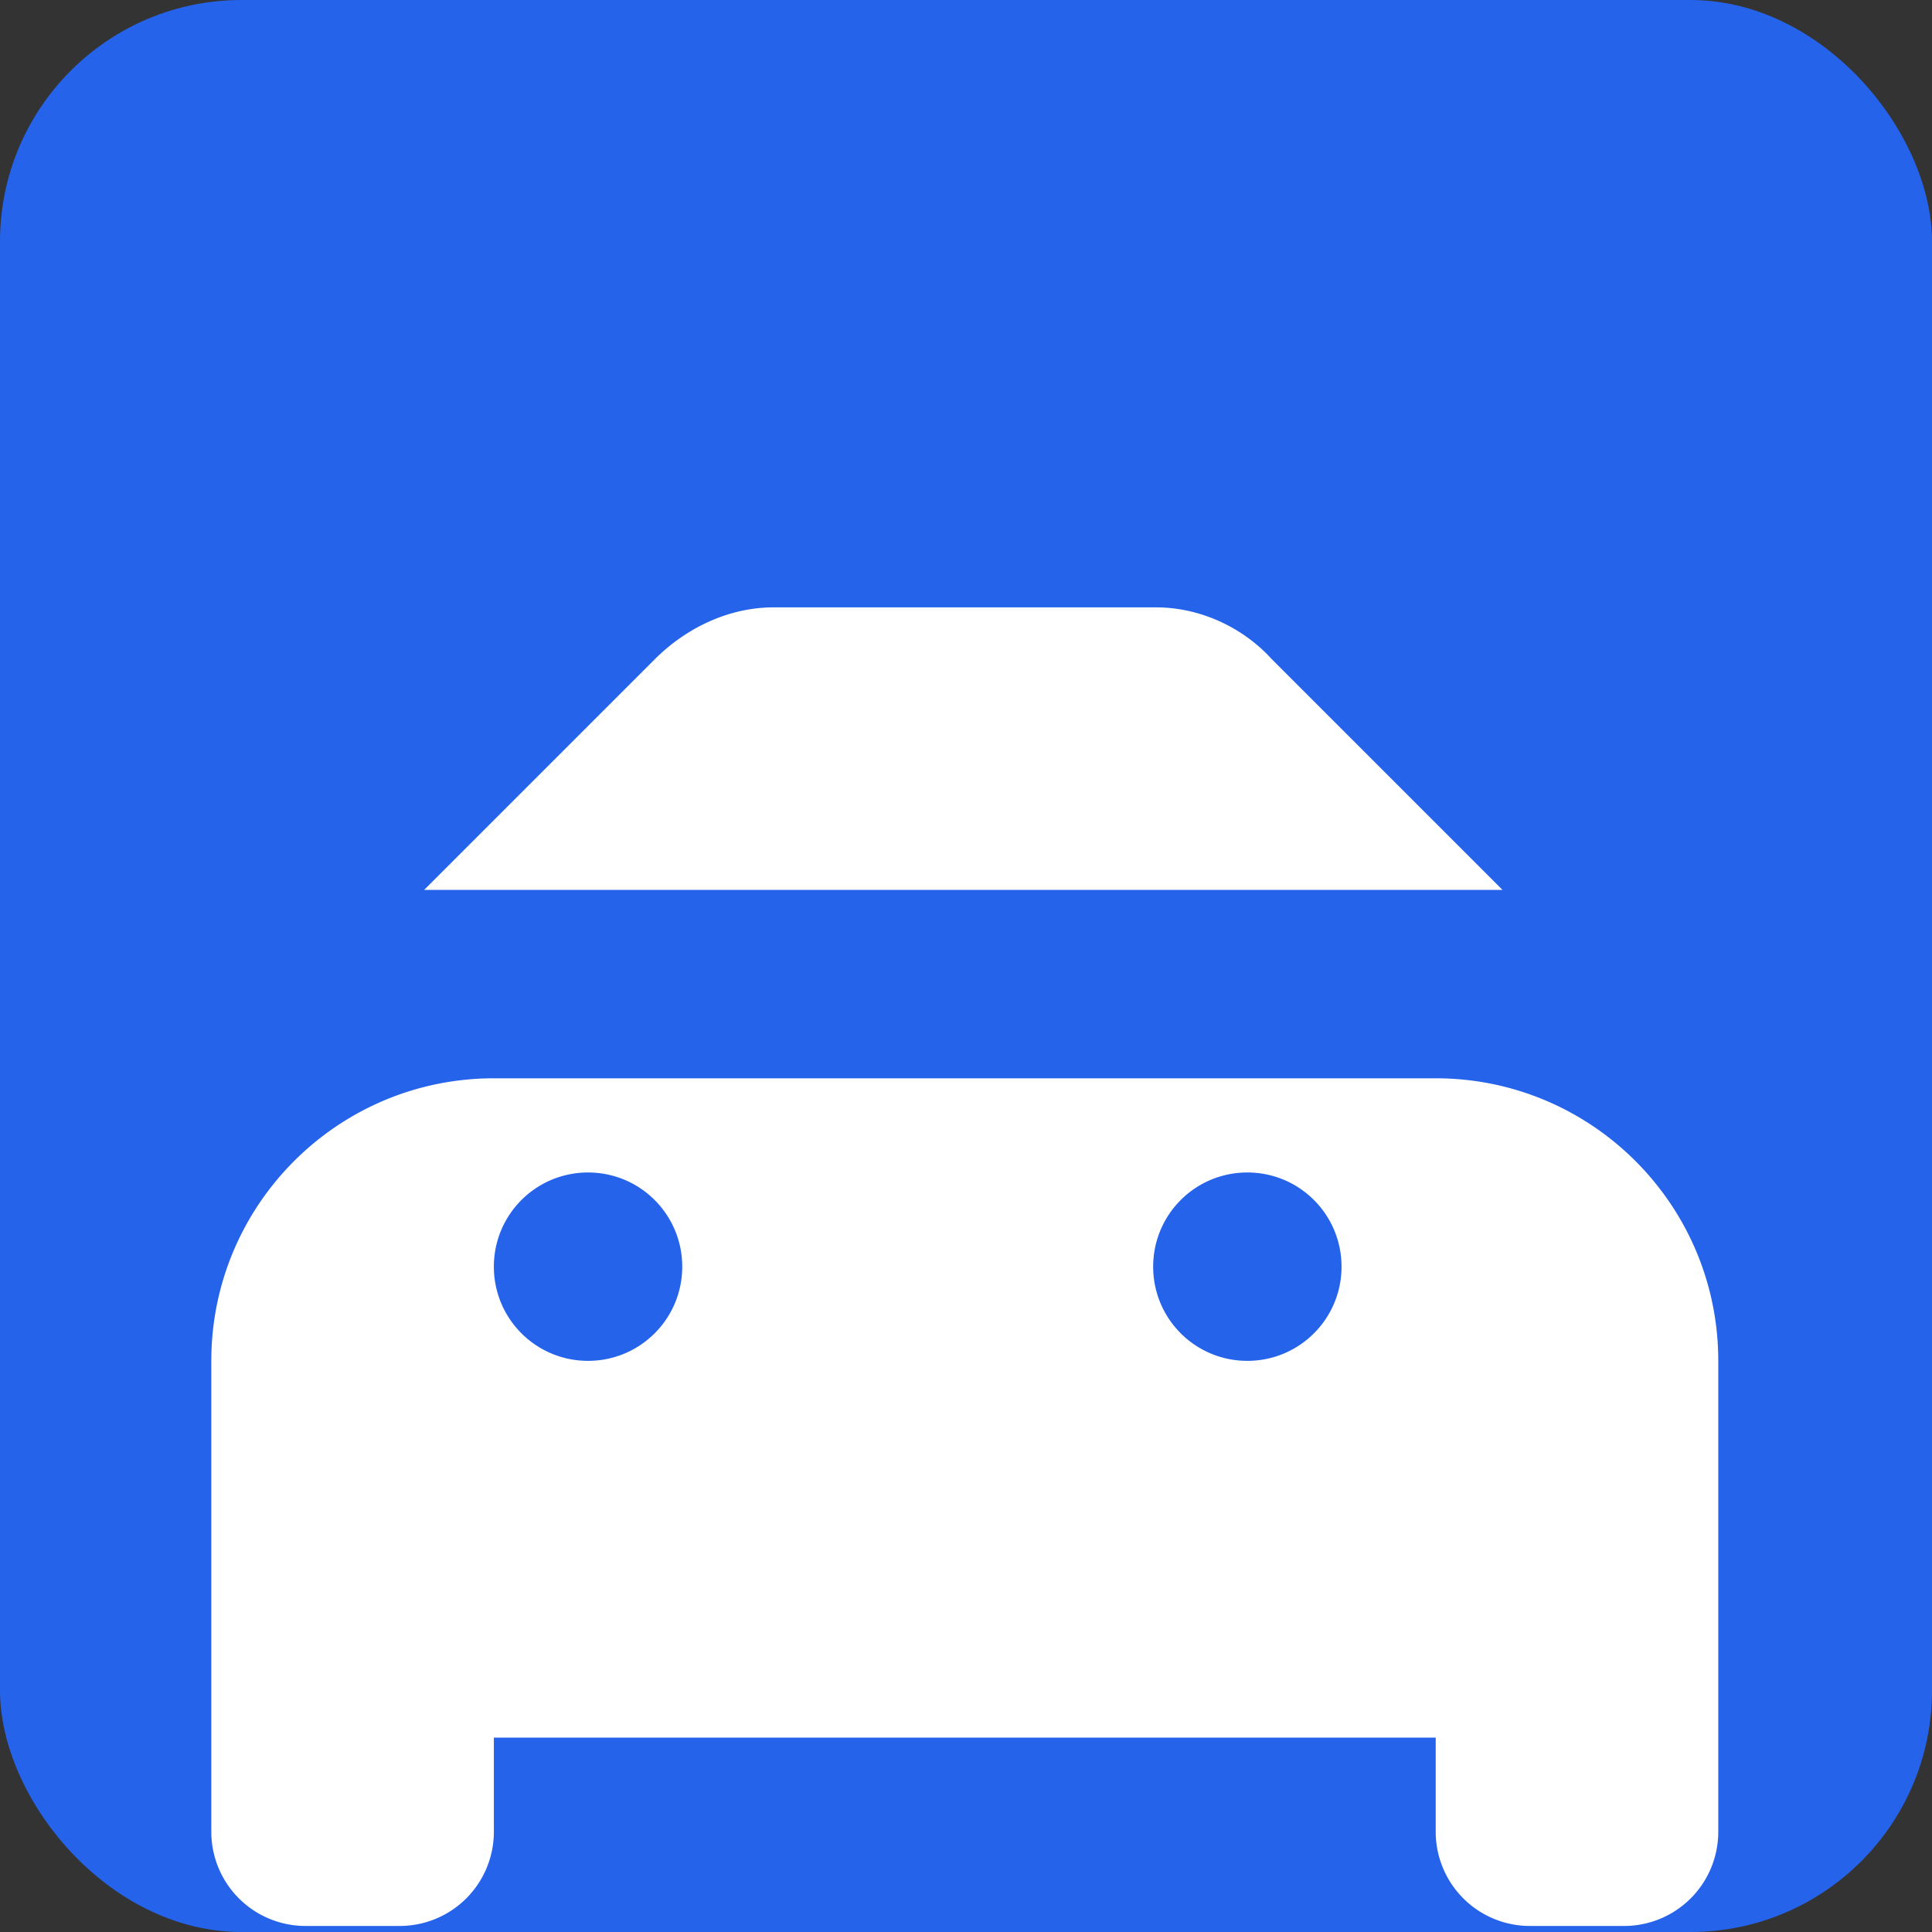 <svg width="512" height="512" viewBox="0 0 512 512" xmlns="http://www.w3.org/2000/svg">
  <rect x="0" y="0" width="512" height="512" fill="#333333" stroke="none"/>
  <rect width="512" height="512" fill="#2563eb" rx="64" />
  <g transform="translate(56, 136) scale(0.78)">
    <path
      fill="#ffffff"
      d="M0 288v160a32 32 0 0 0 32 32h32a32 32 0 0 0 32-32v-32h320v32a32 32 0 0 0 32 32h32a32 32 0 0 0 32-32V288c0-53-43-96-96-96H96c-53 0-96 43-96 96zm352-64c17.7 0 32 14.3 32 32s-14.3 32-32 32-32-14.3-32-32 14.3-32 32-32zm-224 0c17.7 0 32 14.3 32 32s-14.3 32-32 32-32-14.3-32-32 14.3-32 32-32zM72.3 128l78.4-78.4C161.3 39 175.8 32 191 32h130c15.2 0 29.7 7 39.3 17.6L438.7 128H72.3z"
    />
  </g>
</svg>
